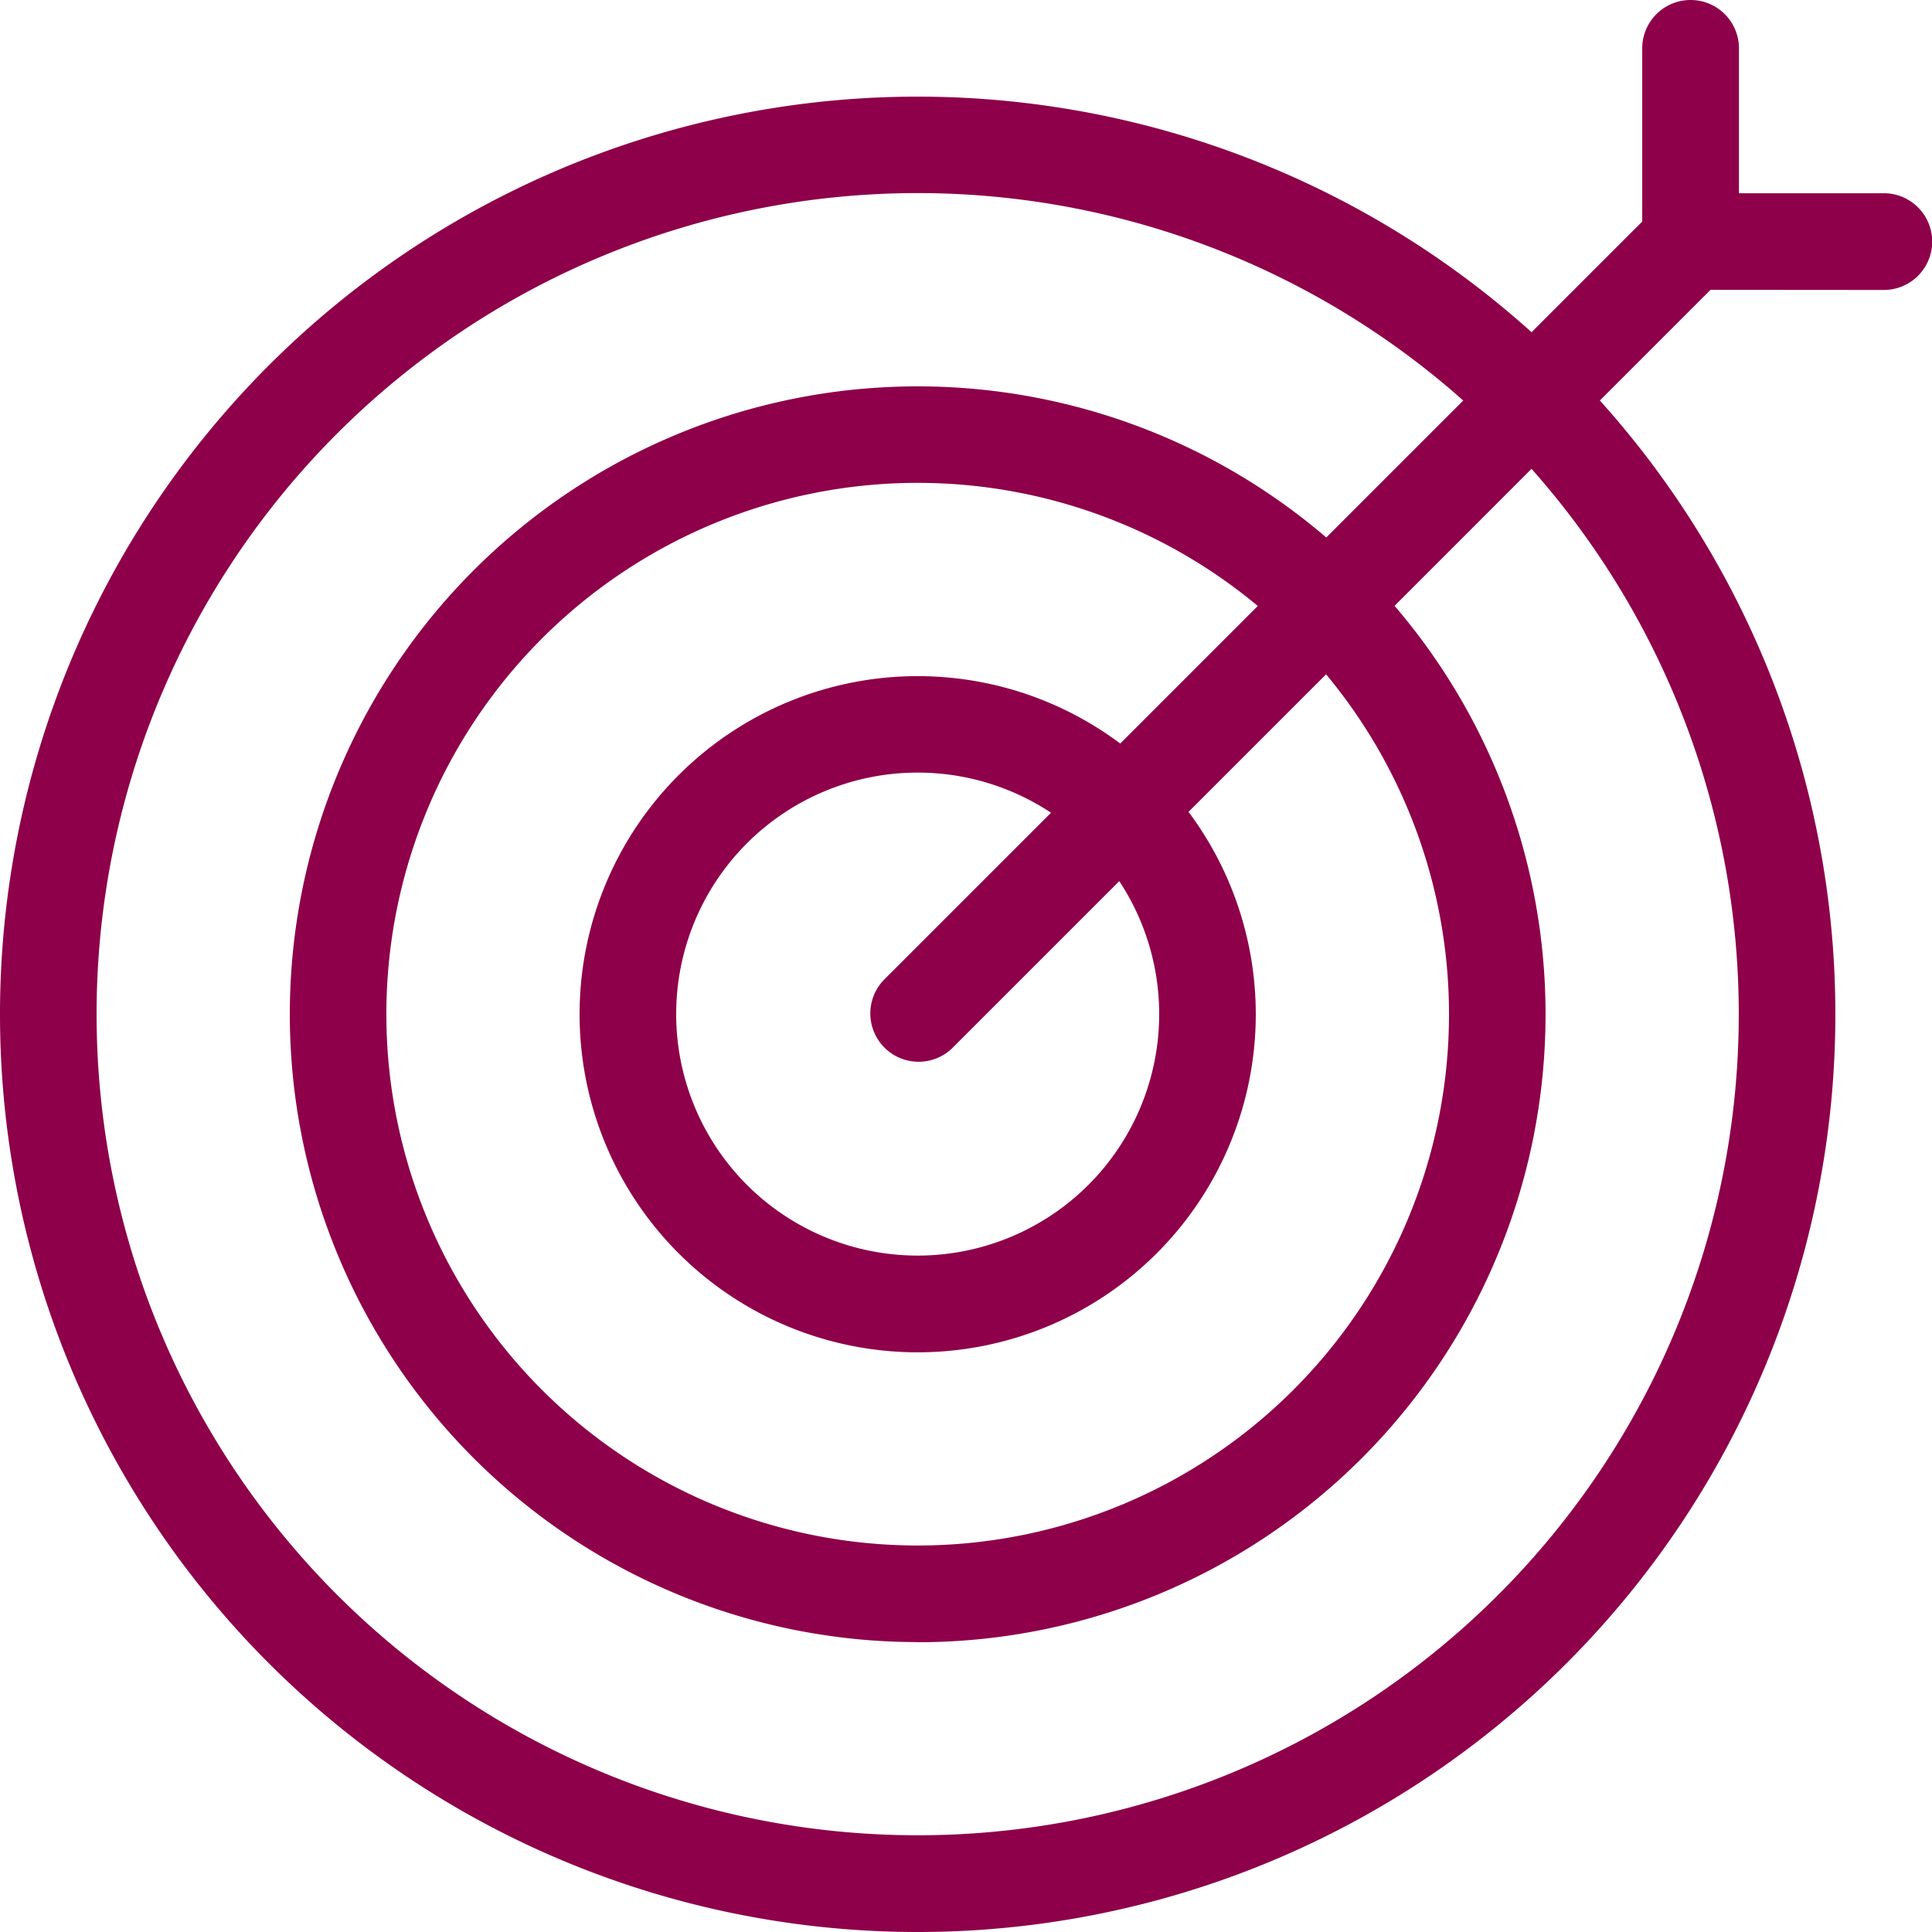 <svg xmlns="http://www.w3.org/2000/svg" width="41.944" height="41.944" viewBox="0 0 41.944 41.944">
  <g id="Group_1646" data-name="Group 1646" transform="translate(-1004.703 -5790.485)">
    <path id="Path_49272" data-name="Path 49272" d="M148.646,56.091a19.923,19.923,0,1,1,19.923-19.923,19.923,19.923,0,0,1-19.923,19.923m0-2.1a17.826,17.826,0,1,0-17.826-17.826,17.825,17.825,0,0,0,17.826,17.826m0-4.194a13.631,13.631,0,1,1,13.631-13.631A13.631,13.631,0,0,1,148.646,49.8m0-2.1a11.535,11.535,0,1,0-11.535-11.535A11.535,11.535,0,0,0,148.646,47.7m0-4.194a7.34,7.34,0,1,1,7.34-7.34,7.34,7.34,0,0,1-7.34,7.34m0-2.1a5.243,5.243,0,1,0-5.243-5.243,5.243,5.243,0,0,0,5.243,5.243" transform="translate(875.98 5776.338)" fill="#8e0049"/>
    <path id="Path_49273" data-name="Path 49273" d="M171.352,19.829,154.882,36.3a1.049,1.049,0,0,1-1.483-1.483l16.47-16.47v-3.76a1.049,1.049,0,0,1,2.1,0v3.145h3.145a1.049,1.049,0,0,1,0,2.1Z" transform="translate(870.487 5776.948)" fill="#8e0049"/>
  </g>
</svg>
